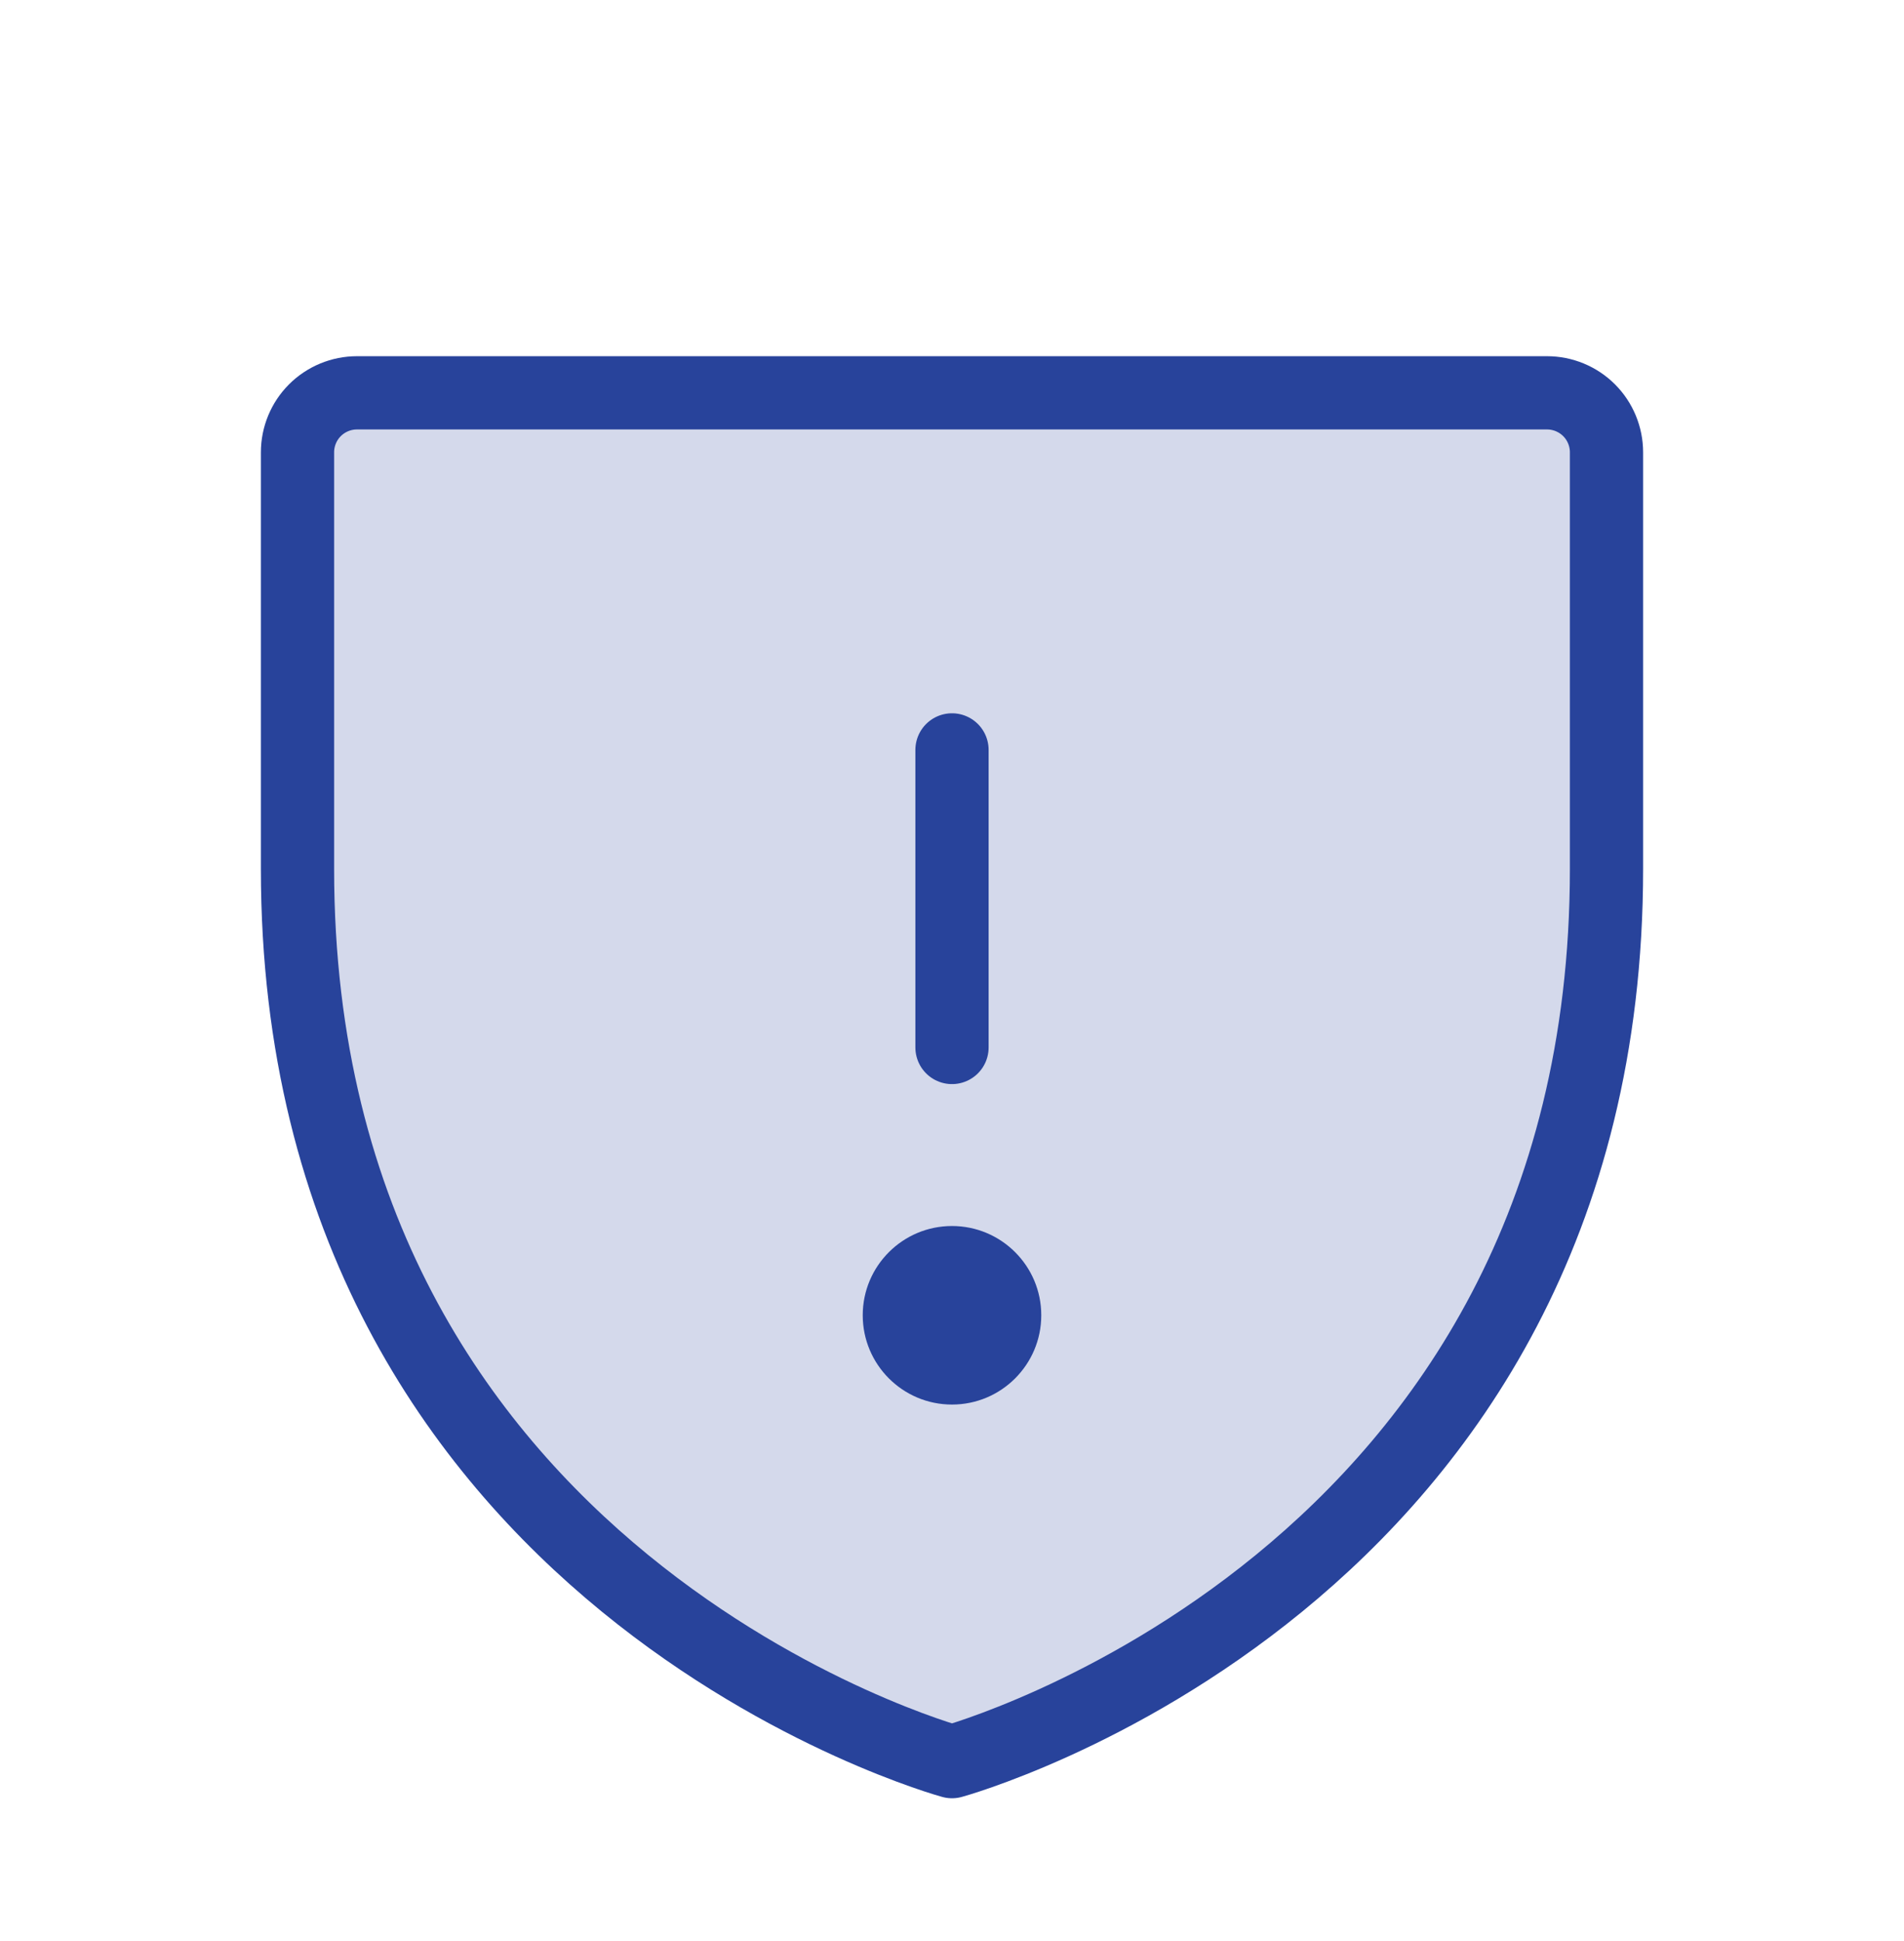 <svg width="52" height="53" viewBox="0 0 52 53" fill="none" xmlns="http://www.w3.org/2000/svg">
<g clip-path="url(#clip0_3053_10864)">
<path opacity="0.2" d="M43.875 23.726V12.351C43.875 11.92 43.704 11.506 43.399 11.201C43.094 10.897 42.681 10.726 42.25 10.726H9.75C9.319 10.726 8.906 10.897 8.601 11.201C8.296 11.506 8.125 11.92 8.125 12.351V23.726C8.125 43.226 26 48.101 26 48.101C26 48.101 43.875 43.226 43.875 23.726Z" fill="#28439B"/>
<path d="M26 28.601V20.476" stroke="#28439B" stroke-width="2" stroke-linecap="round" stroke-linejoin="round"/>
<path d="M26 38.351C27.346 38.351 28.438 37.259 28.438 35.913C28.438 34.567 27.346 33.476 26 33.476C24.654 33.476 23.562 34.567 23.562 35.913C23.562 37.259 24.654 38.351 26 38.351Z" fill="#28439B"/>
<path d="M43.875 23.726V12.351C43.875 11.92 43.704 11.506 43.399 11.201C43.094 10.897 42.681 10.726 42.25 10.726H9.75C9.319 10.726 8.906 10.897 8.601 11.201C8.296 11.506 8.125 11.92 8.125 12.351V23.726C8.125 43.226 26 48.101 26 48.101C26 48.101 43.875 43.226 43.875 23.726Z" stroke="#28439B" stroke-width="2" stroke-linecap="round" stroke-linejoin="round"/>
</g>
<defs>
<clipPath id="clip0_3053_10864">
<rect width="52" height="52" fill="white" transform="translate(0 0.976)"/>
</clipPath>
</defs>
</svg>
